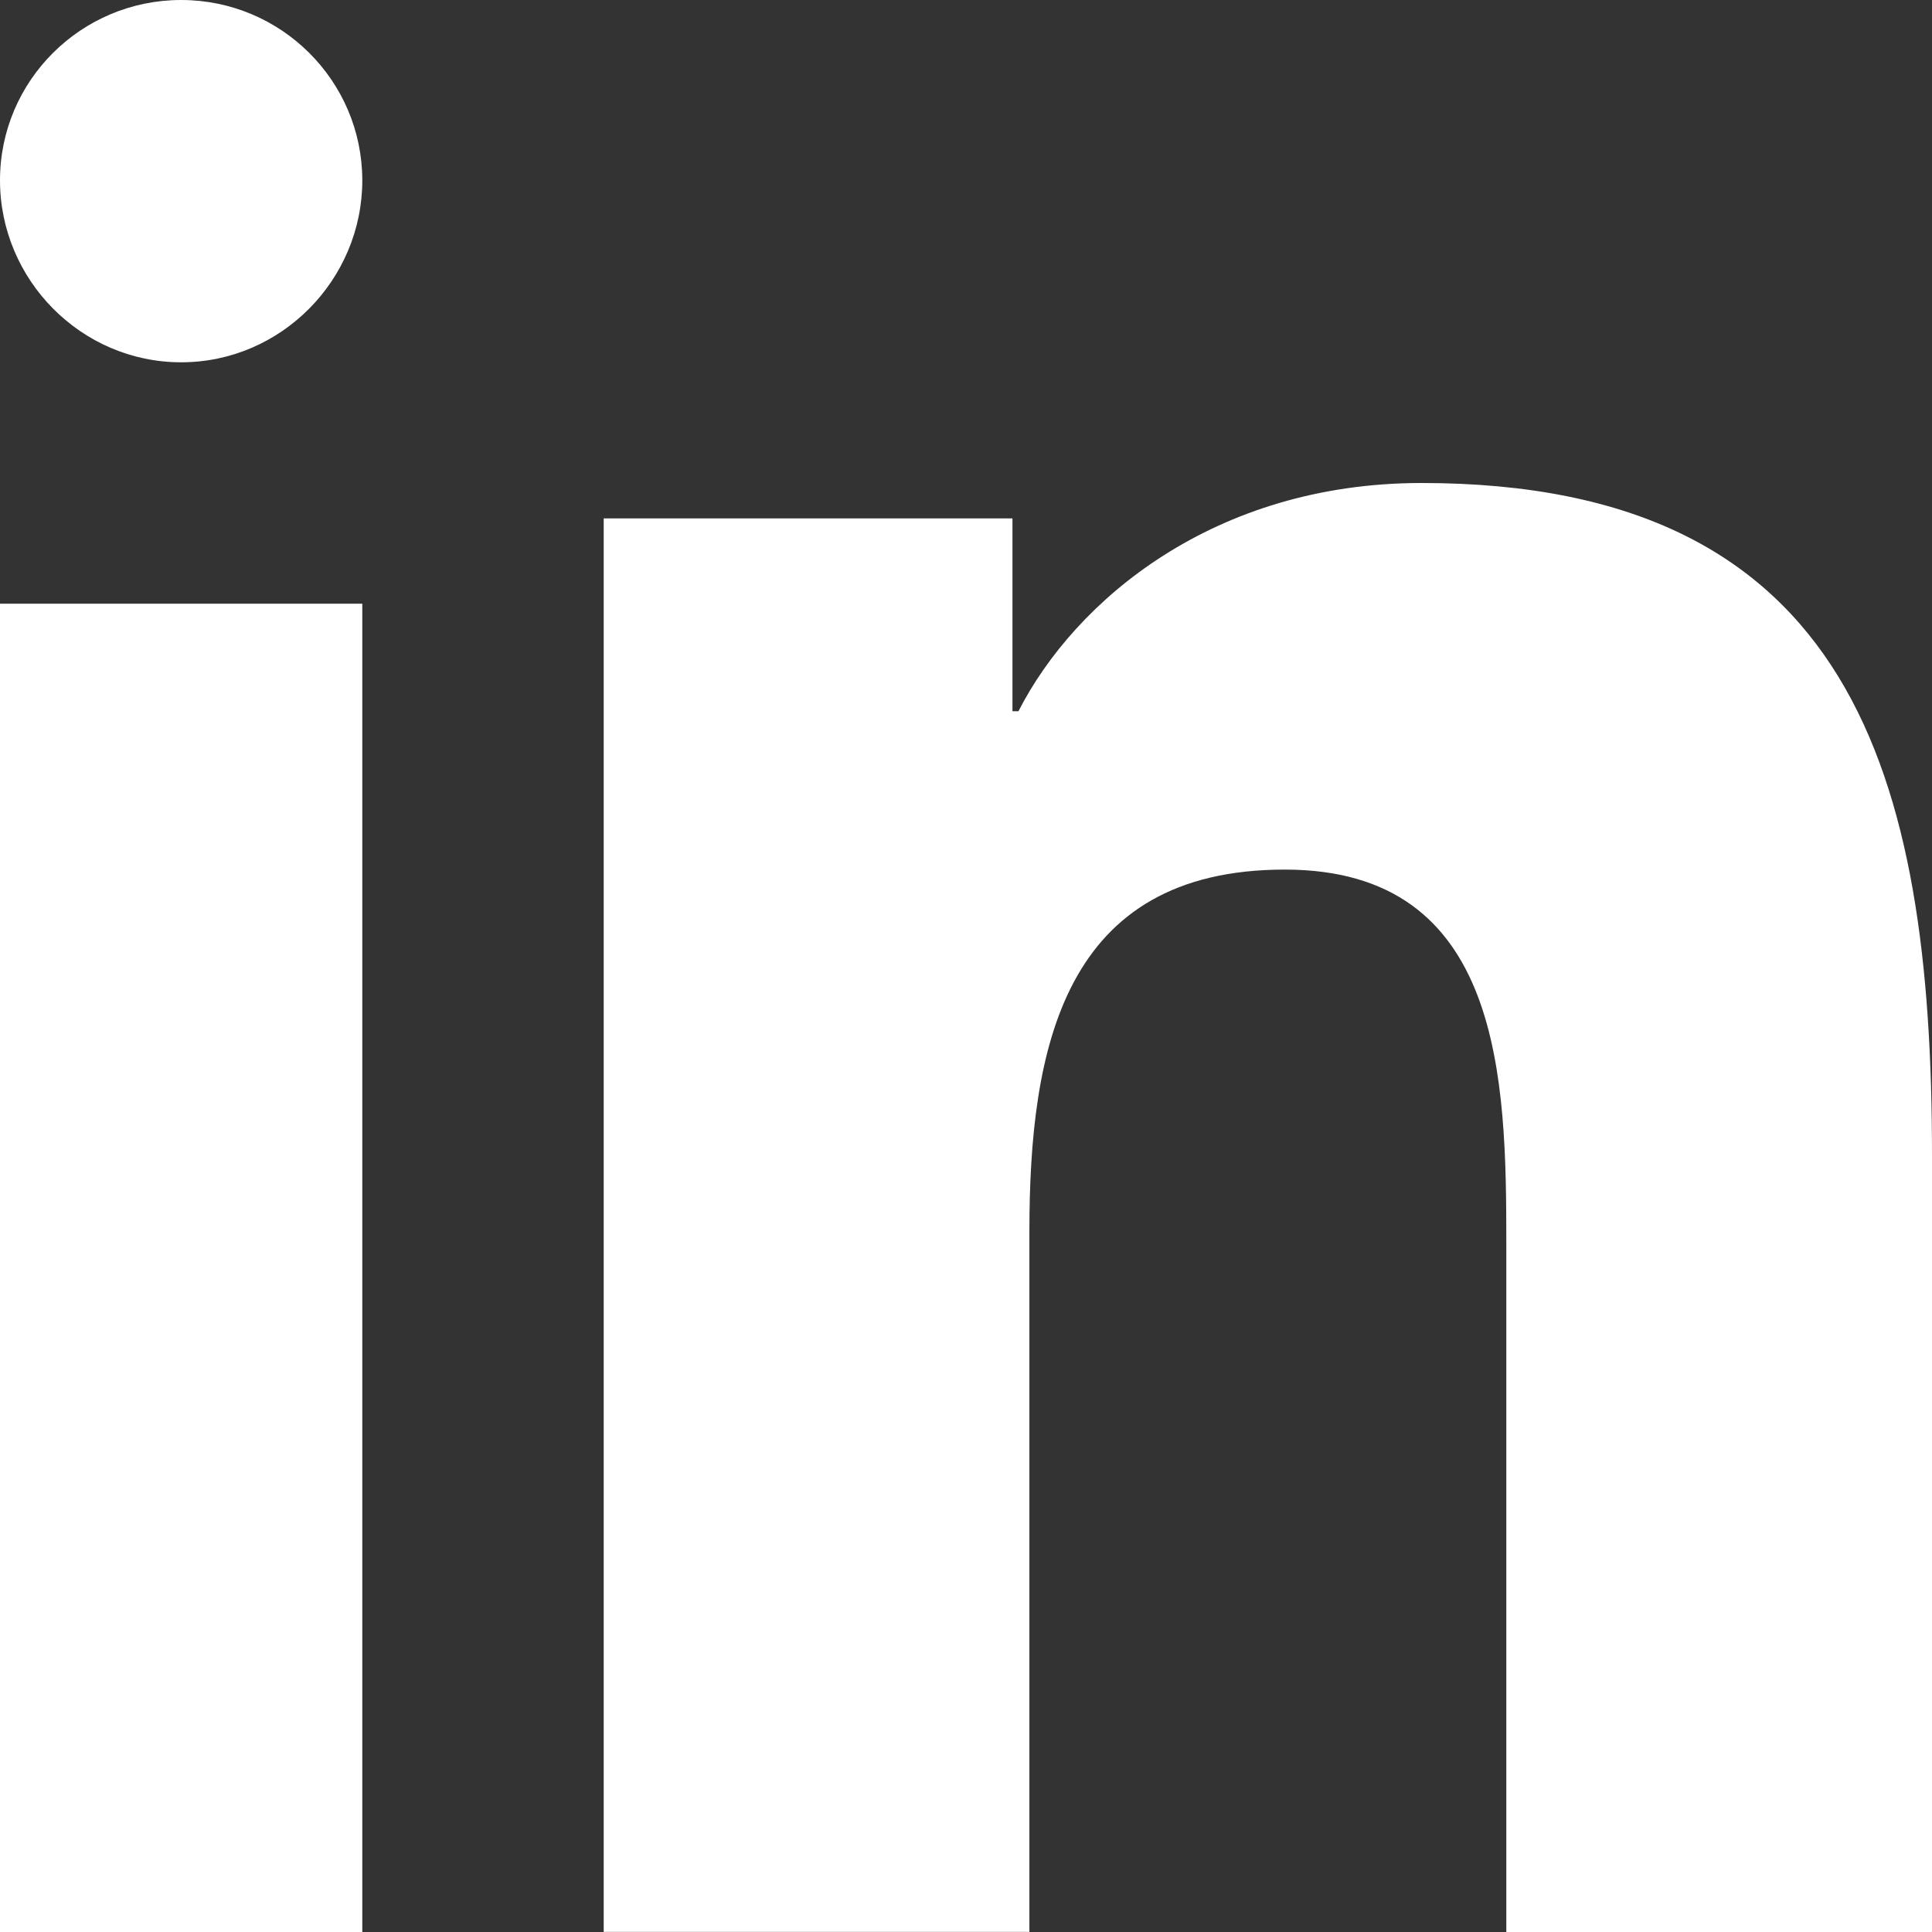 <?xml version="1.0" encoding="UTF-8"?>
<svg width="21px" height="21px" viewBox="0 0 21 21" version="1.1" xmlns="http://www.w3.org/2000/svg" xmlns:xlink="http://www.w3.org/1999/xlink">
    <rect x="0" y="0" width="21" height="21" fill="#333333" stroke="none"/>
    <title>Social icons/Linkedin</title>
    <g id="CARA_HomePage_Desktop" stroke="none" stroke-width="1" fill="none" fill-rule="evenodd">
        <g id="Group" fill="#FFFFFF" fill-rule="nonzero">
            <g id="linkedin">
                <path d="M20.994,21 L20.994,20.999 L21,20.999 L21,12.559 C21,8.43 20.137,5.25 15.452,5.25 C13.199,5.25 11.687,6.523 11.07,7.731 L11.005,7.731 L11.005,5.635 L6.562,5.635 L6.562,20.999 L11.189,20.999 L11.189,13.392 C11.189,11.389 11.557,9.452 13.965,9.452 C16.338,9.452 16.373,11.738 16.373,13.52 L16.373,21 L20.994,21 Z" id="Path"></path>
                <polygon id="Path" points="8.78517516e-17 6.562 3.938 6.562 3.938 21 0 21"></polygon>
                <path d="M1.969,0 C0.882,0 0,0.878 0,1.96 C0,3.041 0.882,3.938 1.969,3.938 C3.056,3.938 3.938,3.041 3.938,1.96 C3.937,0.878 3.055,0 1.969,0 Z" id="Path"></path>
            </g>
        </g>
    </g>
</svg>